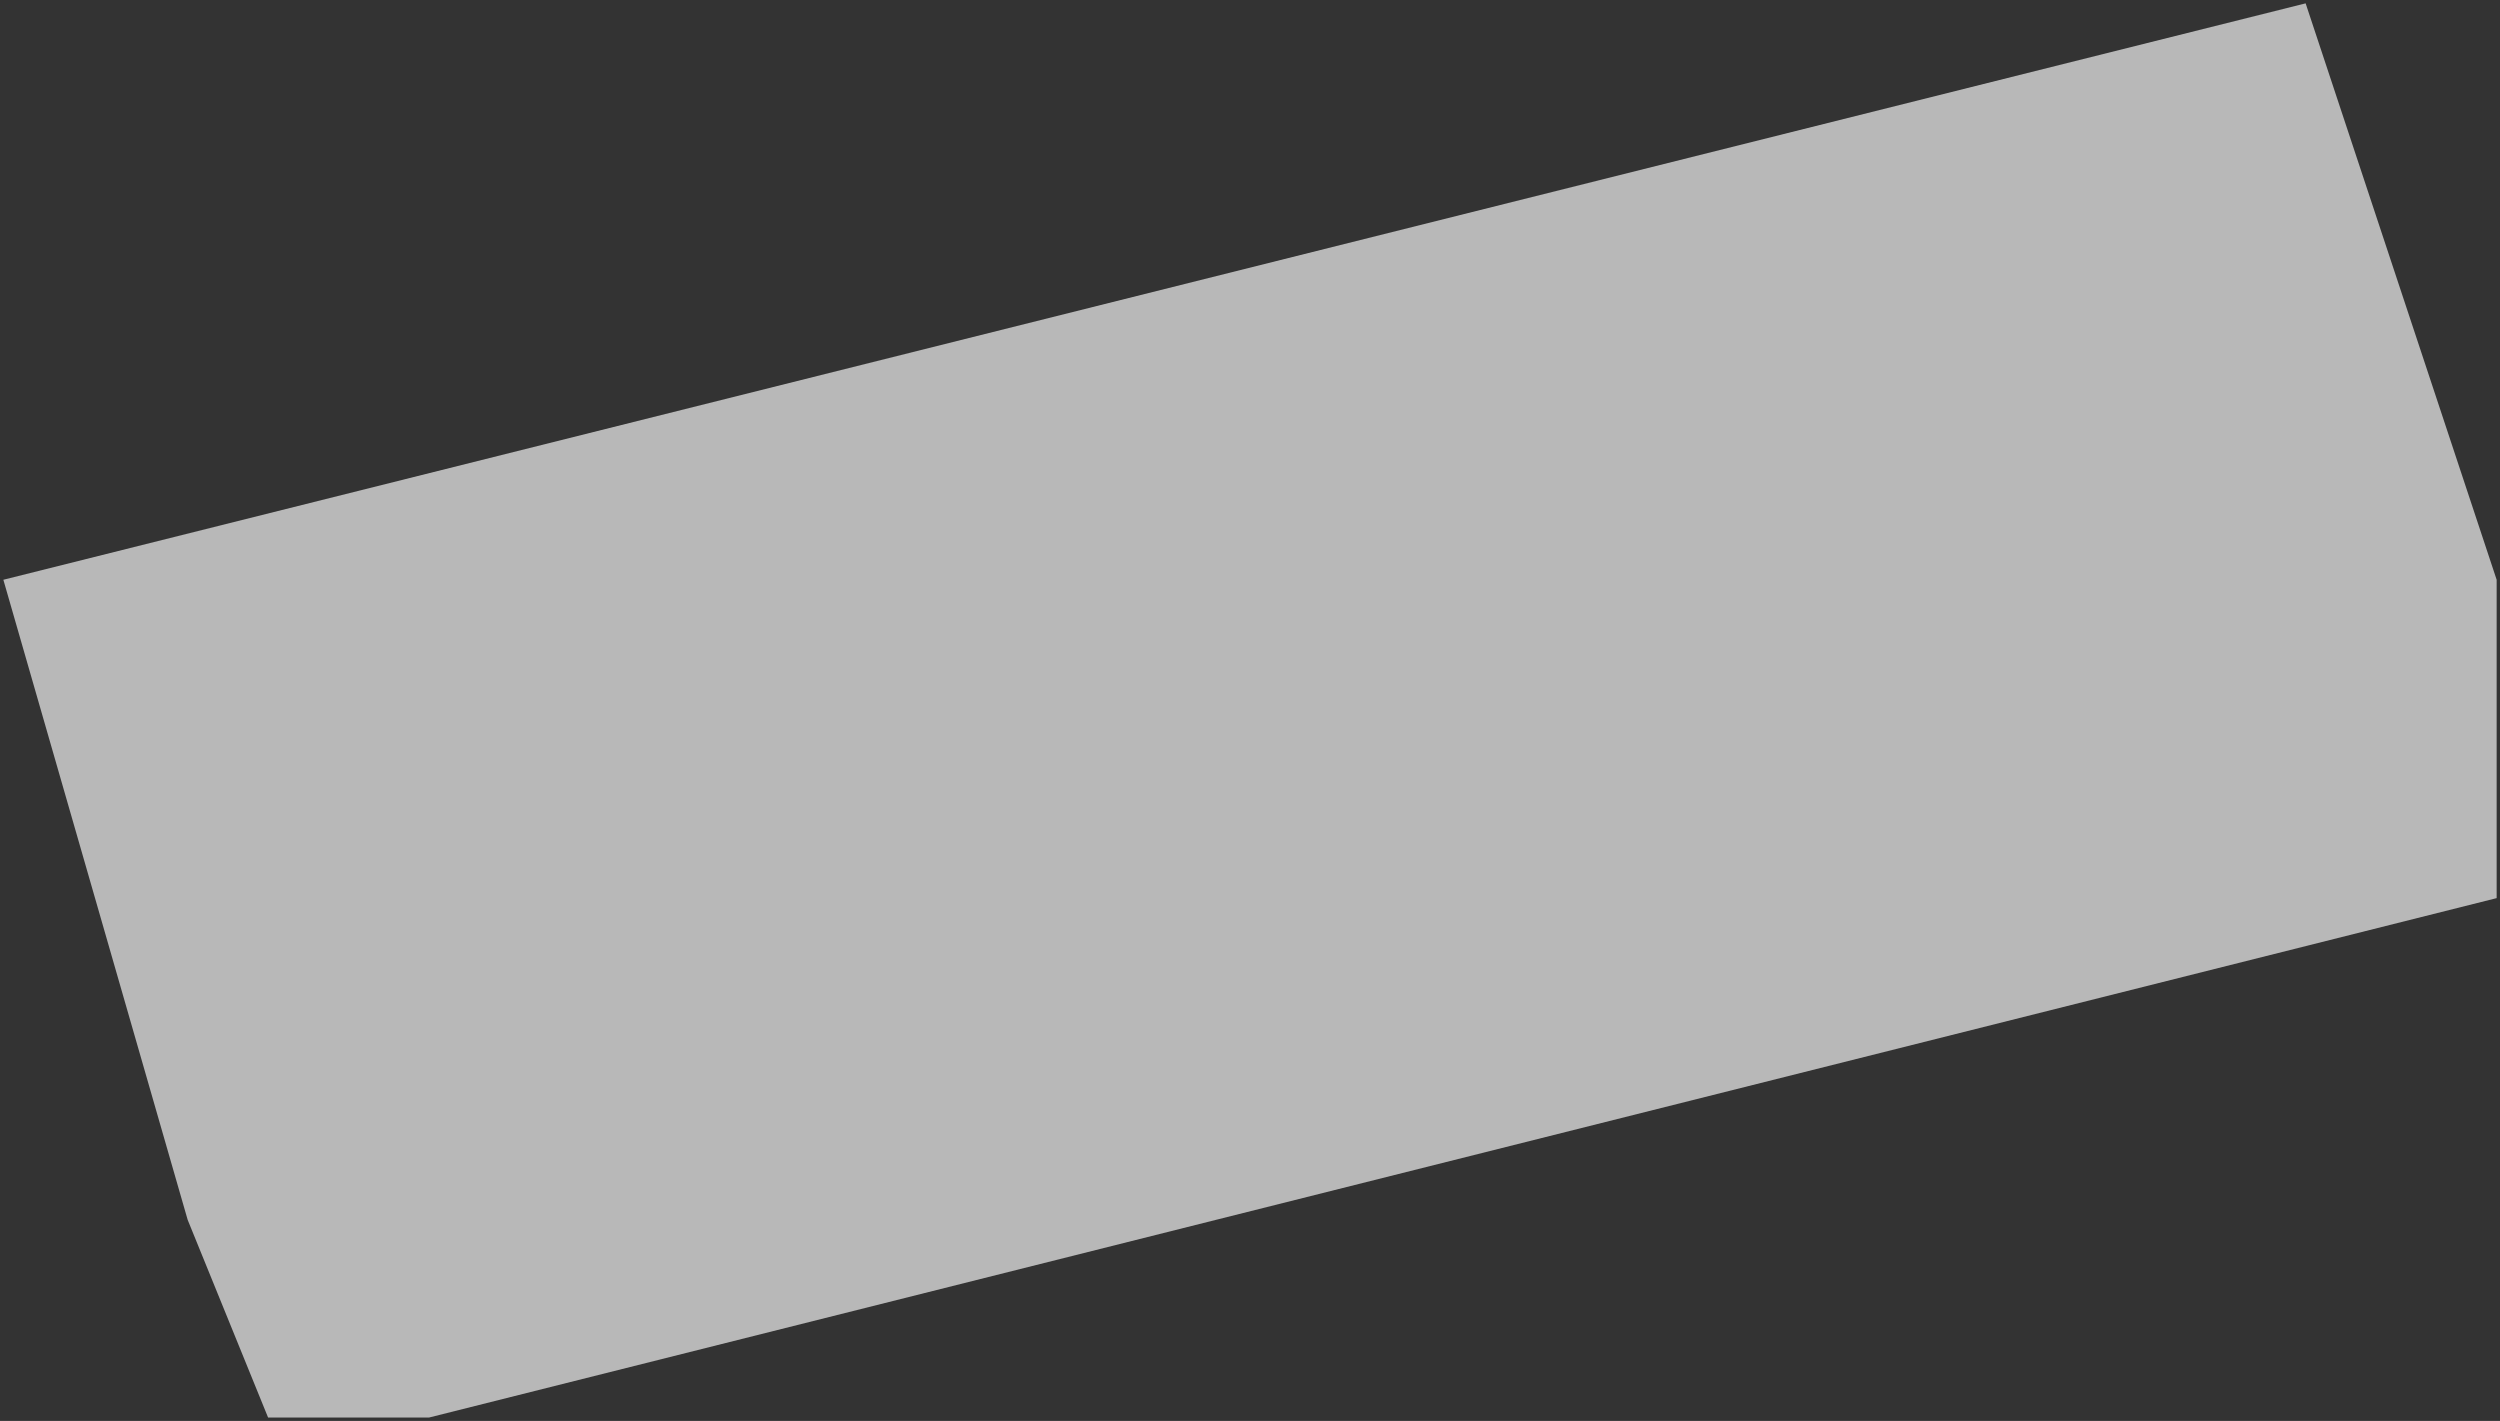 <?xml version="1.0" encoding="UTF-8"?> <svg xmlns="http://www.w3.org/2000/svg" width="373" height="212" viewBox="0 0 373 212" fill="none"><rect x="0" y="0" width="373" height="212" fill="#333333" stroke="none"/><path d="M28 182L40 211.5H64L372.5 134V86.5L344 0.5L0.5 86.5L28 182Z" fill="white" fill-opacity="0.65"></path></svg> 
